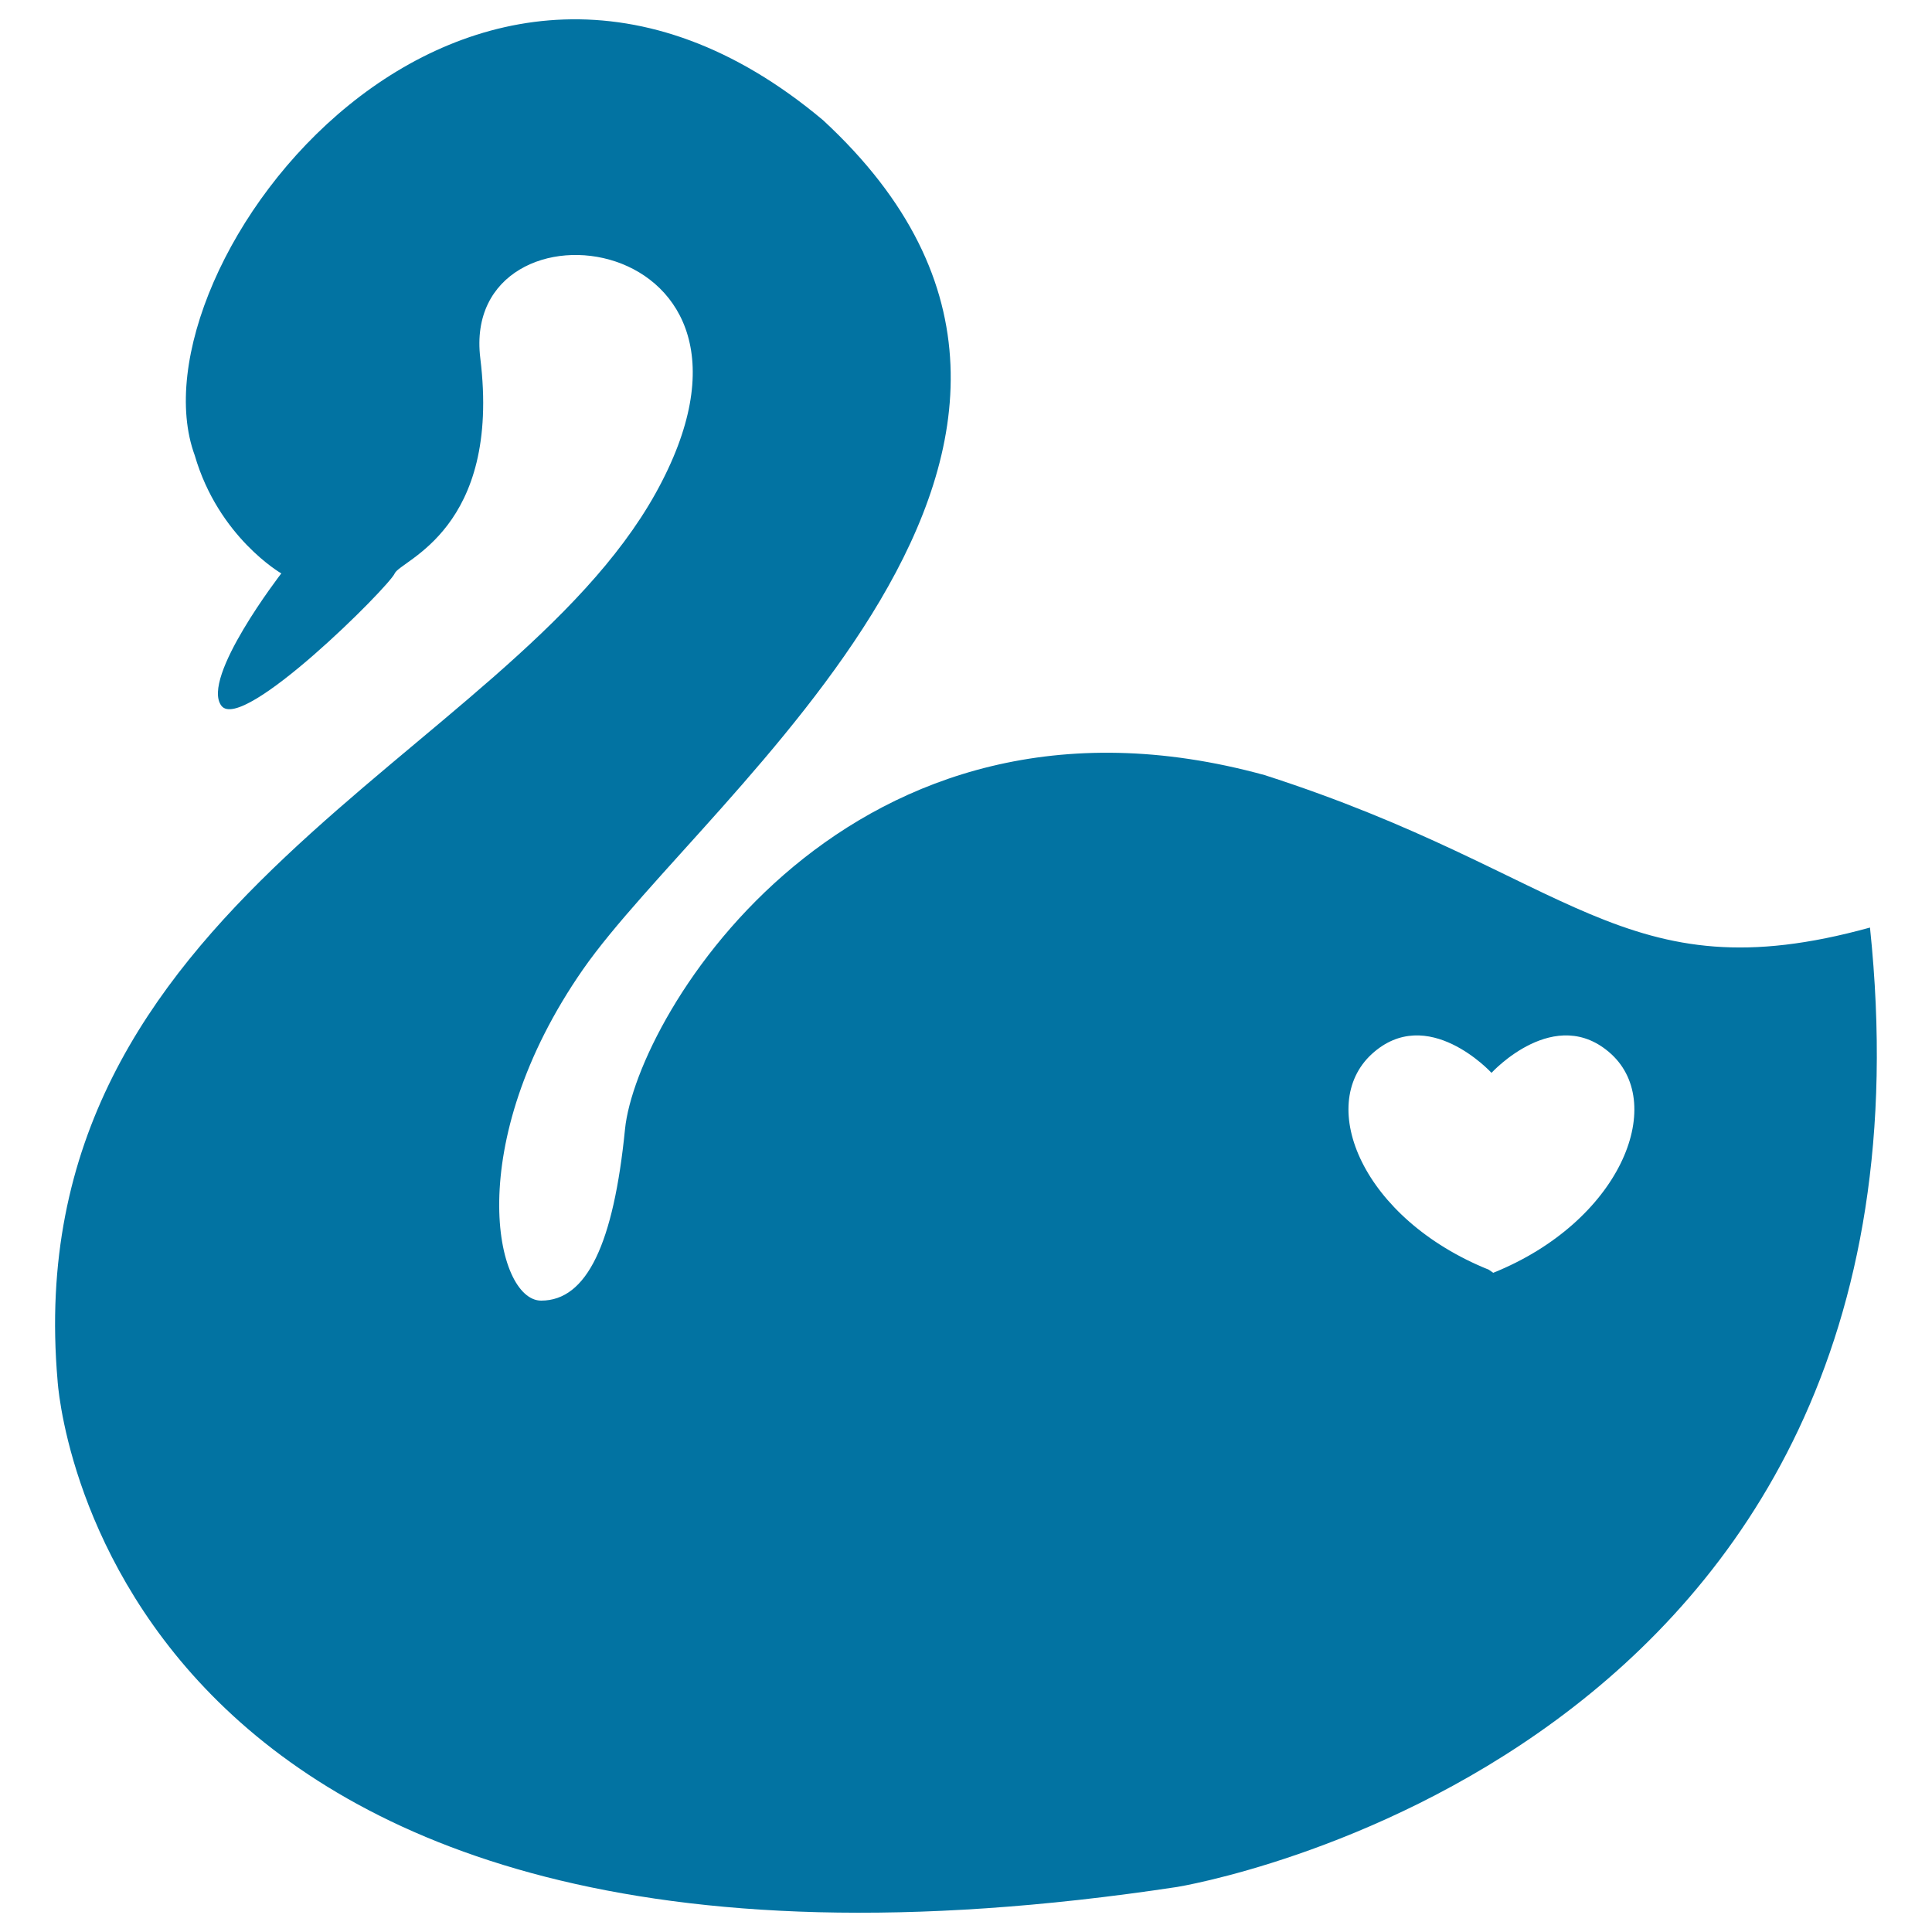 <svg xmlns="http://www.w3.org/2000/svg" viewBox="0 0 1000 1000" style="fill:#0273a2">
<title>Swan With A Heart Symbol Of Fidelity SVG icon</title>
<g><g><path d="M654.6,401.2c-214.8-59.1-325.2,124.2-331.1,183.3c-5.9,59.1-19.7,88.7-43.4,88.7s-41.4-80.8,21.7-171.5c63.1-90.6,305.5-272,124.2-439.5C240.7-93.4,65.3,139.1,100.8,235.7c12.3,42.4,44.8,61.1,44.8,61.1s-41.9,54.2-31,68.5c10.8,14.3,86.7-61.6,89.7-68.5c3-6.9,55.2-22.7,44.3-111.4c-10.8-88.7,167.5-68,90.7,70C262.4,393.3,8.2,466.2,29.8,714.6c0,0,19.7,346.8,579.4,262.1c0,0,404-65,358.7-496.6C839.8,515.5,814.2,452.5,654.6,401.2z M772.9,658.8l-2.3-1.6c-65.5-26.4-89.4-85.1-60.6-111.6c28.8-26.4,61.9,9.6,61.9,9.6h0.2c0,0,33-36,61.9-9.6C862.8,572.1,838.4,632.4,772.9,658.8z"/></g></g>
</svg>